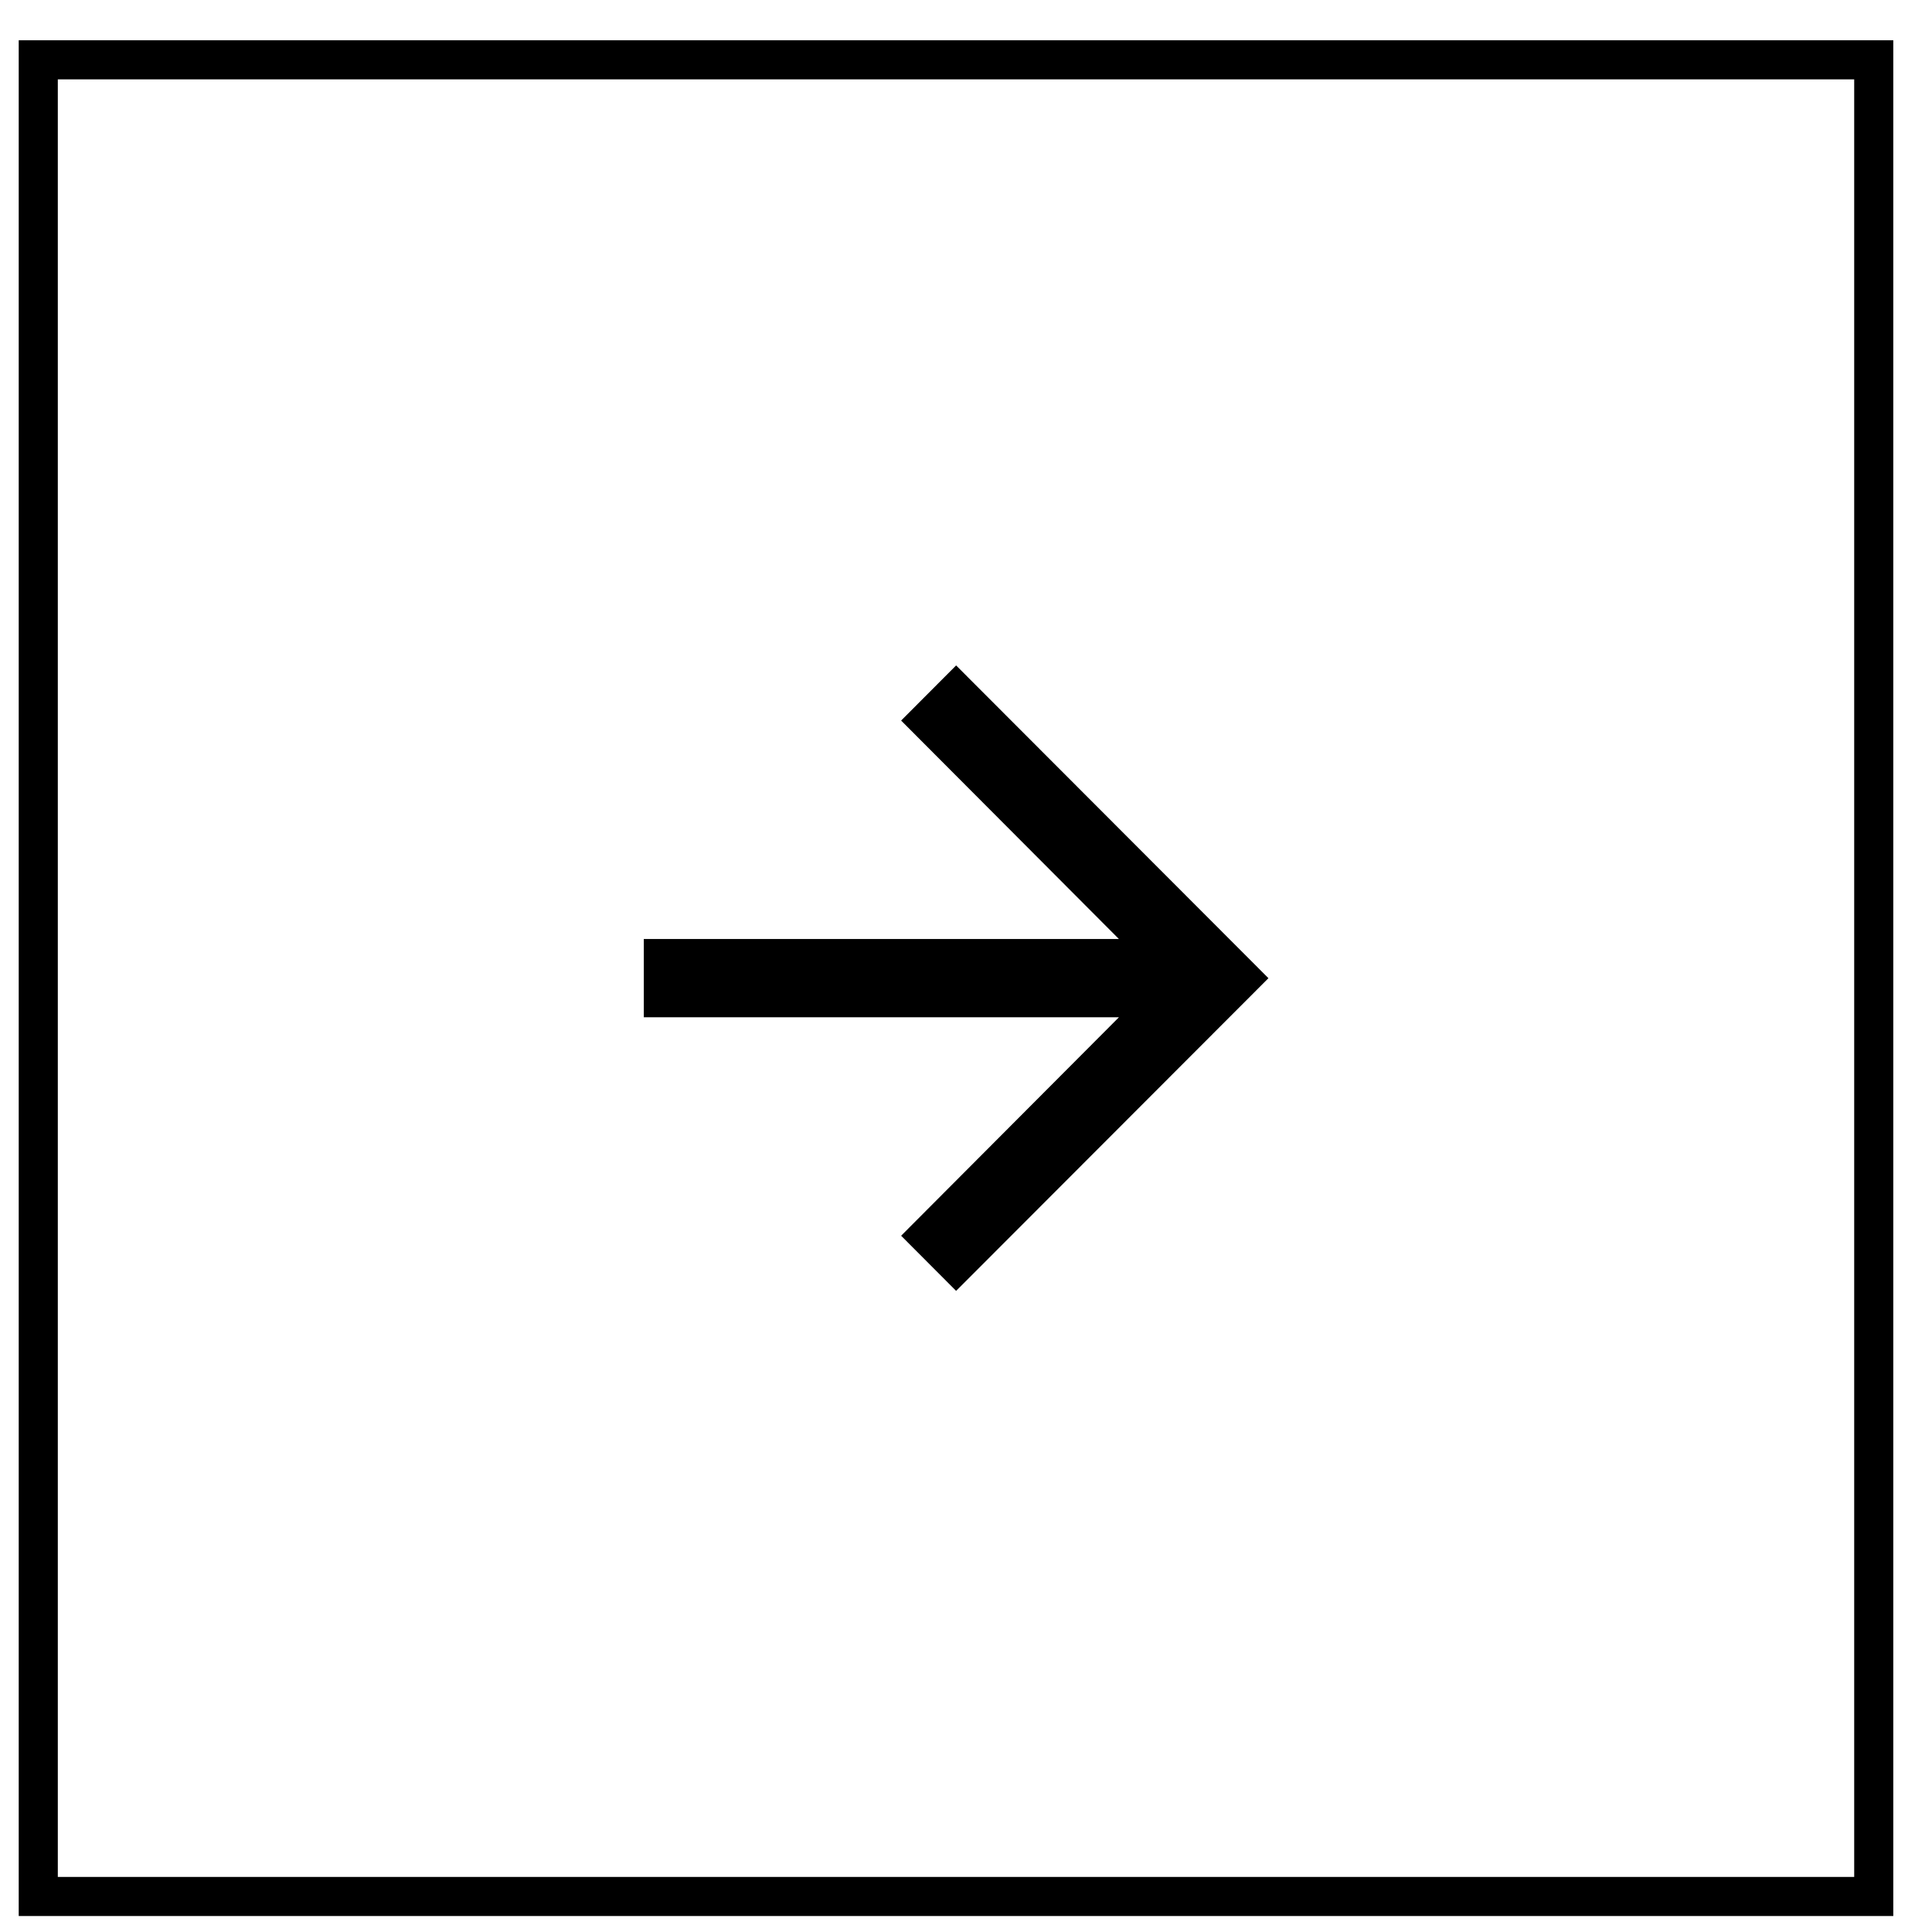 <svg width="26" height="26" viewBox="0 0 26 26" fill="none" xmlns="http://www.w3.org/2000/svg">
<rect x="0.515" y="0.805" width="24.701" height="24.717" stroke="black" stroke-width="0.526"/>
<path d="M12.867 8.955L12.127 9.697L15.058 12.637H8.664V13.69H15.058L12.127 16.63L12.867 17.372L17.07 13.164L12.867 8.955Z" fill="black"/>
</svg>
